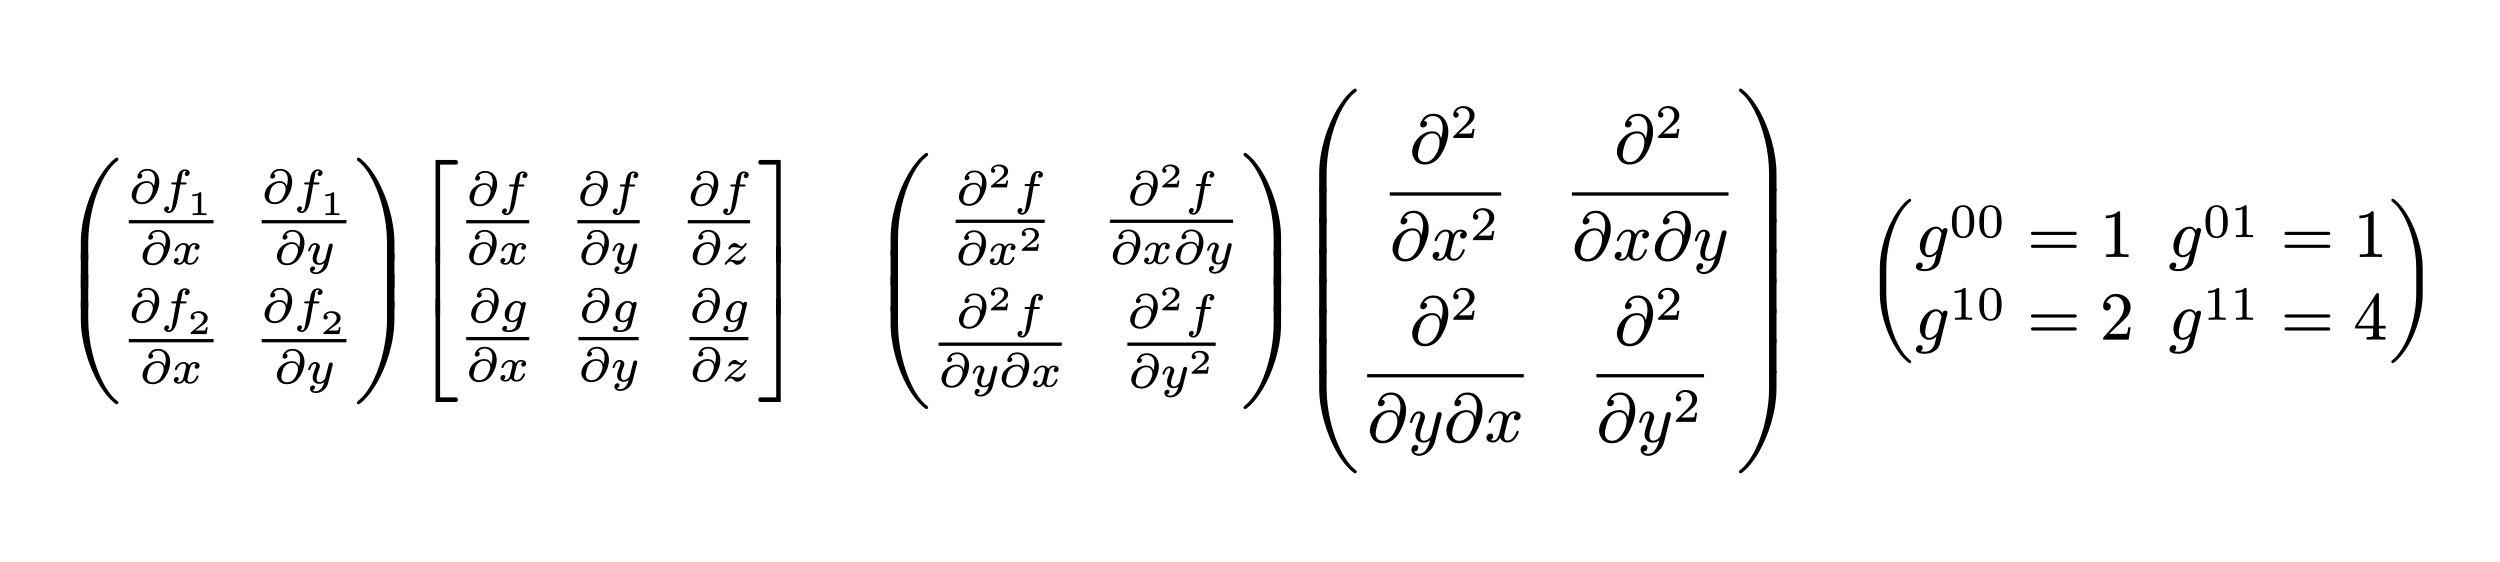 <svg class="typst-doc" viewBox="0 0 400 89.906" width="400pt" height="89.906pt" xmlns="http://www.w3.org/2000/svg" xmlns:xlink="http://www.w3.org/1999/xlink" xmlns:h5="http://www.w3.org/1999/xhtml">
    <path class="typst-shape" fill="#ffffff" fill-rule="nonzero" d="M 0 0 L 0 89.906 L 400 89.906 L 400 0 Z "/>
    <g>
        <g transform="translate(9.882 64.682)">
            <g class="typst-text" transform="scale(1, -1)">
                <use xlink:href="#g31AECA1ADD5597378C071D5D9D1DC828" x="0" fill="#000000" fill-rule="nonzero"/>
            </g>
        </g>
        <g transform="translate(9.882 49.369)">
            <g class="typst-text" transform="scale(1, -1)">
                <use xlink:href="#g97262F0C7F7AD3DD684553524AF1F65E" x="0" fill="#000000" fill-rule="nonzero"/>
            </g>
        </g>
        <g transform="translate(9.882 46.015)">
            <g class="typst-text" transform="scale(1, -1)">
                <use xlink:href="#g97262F0C7F7AD3DD684553524AF1F65E" x="0" fill="#000000" fill-rule="nonzero"/>
            </g>
        </g>
        <g transform="translate(9.882 41.669)">
            <g class="typst-text" transform="scale(1, -1)">
                <use xlink:href="#g5CBB71D43165674455D8B76309C1CB1B" x="0" fill="#000000" fill-rule="nonzero"/>
            </g>
        </g>
        <g transform="translate(19.507 27.018)">
            <g class="typst-group">
                <g>
                    <g transform="translate(1.1 5.498)">
                        <g class="typst-text" transform="scale(1, -1)">
                            <use xlink:href="#gCEB410EB218CBA5600D72C66082D7B1D" x="0" fill="#000000" fill-rule="nonzero"/>
                        </g>
                    </g>
                    <g transform="translate(6.197 5.498)">
                        <g class="typst-text" transform="scale(1, -1)">
                            <use xlink:href="#gFD44F296783793A862D00B2CC0F016" x="0" fill="#000000" fill-rule="nonzero"/>
                        </g>
                    </g>
                    <g transform="translate(10.486 7.4)">
                        <g class="typst-text" transform="scale(1, -1)">
                            <use xlink:href="#g8C3ED66C922817F162E5991C51A81A40" x="0" fill="#000000" fill-rule="nonzero"/>
                        </g>
                    </g>
                    <g transform="translate(2.838 15.265)">
                        <g class="typst-text" transform="scale(1, -1)">
                            <use xlink:href="#gCEB410EB218CBA5600D72C66082D7B1D" x="0" fill="#000000" fill-rule="nonzero"/>
                        </g>
                    </g>
                    <g transform="translate(7.935 15.265)">
                        <g class="typst-text" transform="scale(1, -1)">
                            <use xlink:href="#g4CDA2A4A1EC6C5378F3CABF04F5C6535" x="0" fill="#000000" fill-rule="nonzero"/>
                        </g>
                    </g>
                    <g transform="translate(1.1 8.456)">
                        <path class="typst-shape" fill="none" stroke="#000000" stroke-width="0.528" stroke-linecap="butt" stroke-linejoin="miter" stroke-miterlimit="4" d="M 0 0 L 13.563 0 "/>
                    </g>
                    <g transform="translate(0 19.035)">
                        <g class="typst-group">
                            <g>
                                <g transform="translate(1.1 5.498)">
                                    <g class="typst-text" transform="scale(1, -1)">
                                        <use xlink:href="#gCEB410EB218CBA5600D72C66082D7B1D" x="0" fill="#000000" fill-rule="nonzero"/>
                                    </g>
                                </g>
                                <g transform="translate(6.197 5.498)">
                                    <g class="typst-text" transform="scale(1, -1)">
                                        <use xlink:href="#gFD44F296783793A862D00B2CC0F016" x="0" fill="#000000" fill-rule="nonzero"/>
                                    </g>
                                </g>
                                <g transform="translate(10.486 7.4)">
                                    <g class="typst-text" transform="scale(1, -1)">
                                        <use xlink:href="#g723D32958EE50C3545754C6560B2C5CD" x="0" fill="#000000" fill-rule="nonzero"/>
                                    </g>
                                </g>
                                <g transform="translate(2.838 15.265)">
                                    <g class="typst-text" transform="scale(1, -1)">
                                        <use xlink:href="#gCEB410EB218CBA5600D72C66082D7B1D" x="0" fill="#000000" fill-rule="nonzero"/>
                                    </g>
                                </g>
                                <g transform="translate(7.935 15.265)">
                                    <g class="typst-text" transform="scale(1, -1)">
                                        <use xlink:href="#g4CDA2A4A1EC6C5378F3CABF04F5C6535" x="0" fill="#000000" fill-rule="nonzero"/>
                                    </g>
                                </g>
                                <g transform="translate(1.1 8.456)">
                                    <path class="typst-shape" fill="none" stroke="#000000" stroke-width="0.528" stroke-linecap="butt" stroke-linejoin="miter" stroke-miterlimit="4" d="M 0 0 L 13.563 0 "/>
                                </g>
                            </g>
                        </g>
                    </g>
                    <g transform="translate(21.263 0)">
                        <g class="typst-group">
                            <g>
                                <g transform="translate(1.1 5.498)">
                                    <g class="typst-text" transform="scale(1, -1)">
                                        <use xlink:href="#gCEB410EB218CBA5600D72C66082D7B1D" x="0" fill="#000000" fill-rule="nonzero"/>
                                    </g>
                                </g>
                                <g transform="translate(6.197 5.498)">
                                    <g class="typst-text" transform="scale(1, -1)">
                                        <use xlink:href="#gFD44F296783793A862D00B2CC0F016" x="0" fill="#000000" fill-rule="nonzero"/>
                                    </g>
                                </g>
                                <g transform="translate(10.486 7.4)">
                                    <g class="typst-text" transform="scale(1, -1)">
                                        <use xlink:href="#g8C3ED66C922817F162E5991C51A81A40" x="0" fill="#000000" fill-rule="nonzero"/>
                                    </g>
                                </g>
                                <g transform="translate(3.069 15.265)">
                                    <g class="typst-text" transform="scale(1, -1)">
                                        <use xlink:href="#gCEB410EB218CBA5600D72C66082D7B1D" x="0" fill="#000000" fill-rule="nonzero"/>
                                    </g>
                                </g>
                                <g transform="translate(8.166 15.265)">
                                    <g class="typst-text" transform="scale(1, -1)">
                                        <use xlink:href="#g4C90765519E8595933E4983280769E41" x="0" fill="#000000" fill-rule="nonzero"/>
                                    </g>
                                </g>
                                <g transform="translate(1.1 8.456)">
                                    <path class="typst-shape" fill="none" stroke="#000000" stroke-width="0.528" stroke-linecap="butt" stroke-linejoin="miter" stroke-miterlimit="4" d="M 0 0 L 13.563 0 "/>
                                </g>
                            </g>
                        </g>
                    </g>
                    <g transform="translate(21.263 19.035)">
                        <g class="typst-group">
                            <g>
                                <g transform="translate(1.1 5.498)">
                                    <g class="typst-text" transform="scale(1, -1)">
                                        <use xlink:href="#gCEB410EB218CBA5600D72C66082D7B1D" x="0" fill="#000000" fill-rule="nonzero"/>
                                    </g>
                                </g>
                                <g transform="translate(6.197 5.498)">
                                    <g class="typst-text" transform="scale(1, -1)">
                                        <use xlink:href="#gFD44F296783793A862D00B2CC0F016" x="0" fill="#000000" fill-rule="nonzero"/>
                                    </g>
                                </g>
                                <g transform="translate(10.486 7.4)">
                                    <g class="typst-text" transform="scale(1, -1)">
                                        <use xlink:href="#g723D32958EE50C3545754C6560B2C5CD" x="0" fill="#000000" fill-rule="nonzero"/>
                                    </g>
                                </g>
                                <g transform="translate(3.069 15.265)">
                                    <g class="typst-text" transform="scale(1, -1)">
                                        <use xlink:href="#gCEB410EB218CBA5600D72C66082D7B1D" x="0" fill="#000000" fill-rule="nonzero"/>
                                    </g>
                                </g>
                                <g transform="translate(8.166 15.265)">
                                    <g class="typst-text" transform="scale(1, -1)">
                                        <use xlink:href="#g4C90765519E8595933E4983280769E41" x="0" fill="#000000" fill-rule="nonzero"/>
                                    </g>
                                </g>
                                <g transform="translate(1.1 8.456)">
                                    <path class="typst-shape" fill="none" stroke="#000000" stroke-width="0.528" stroke-linecap="butt" stroke-linejoin="miter" stroke-miterlimit="4" d="M 0 0 L 13.563 0 "/>
                                </g>
                            </g>
                        </g>
                    </g>
                </g>
            </g>
        </g>
        <g transform="translate(56.533 64.682)">
            <g class="typst-text" transform="scale(1, -1)">
                <use xlink:href="#gB1FF23EF14D6B6BA0A2037B264DF9E73" x="0" fill="#000000" fill-rule="nonzero"/>
            </g>
        </g>
        <g transform="translate(56.533 49.369)">
            <g class="typst-text" transform="scale(1, -1)">
                <use xlink:href="#gCF2BFB3A456A528D7E0BC58E4F51DF1B" x="0" fill="#000000" fill-rule="nonzero"/>
            </g>
        </g>
        <g transform="translate(56.533 46.015)">
            <g class="typst-text" transform="scale(1, -1)">
                <use xlink:href="#gCF2BFB3A456A528D7E0BC58E4F51DF1B" x="0" fill="#000000" fill-rule="nonzero"/>
            </g>
        </g>
        <g transform="translate(56.533 41.669)">
            <g class="typst-text" transform="scale(1, -1)">
                <use xlink:href="#g1997850691FA9AEAD5067460A016BCB5" x="0" fill="#000000" fill-rule="nonzero"/>
            </g>
        </g>
        <g transform="translate(66.158 64.318)">
            <g class="typst-text" transform="scale(1, -1)">
                <use xlink:href="#gFFA90002A0E8DA25AF1CED79E1925073" x="0" fill="#000000" fill-rule="nonzero"/>
            </g>
        </g>
        <g transform="translate(66.158 50.453)">
            <g class="typst-text" transform="scale(1, -1)">
                <use xlink:href="#g795846B8FDEF31D33AB2693F21773B7A" x="0" fill="#000000" fill-rule="nonzero"/>
            </g>
        </g>
        <g transform="translate(66.158 42.088)">
            <g class="typst-text" transform="scale(1, -1)">
                <use xlink:href="#g42065821E4043DFD6E9D04A280261503" x="0" fill="#000000" fill-rule="nonzero"/>
            </g>
        </g>
        <g transform="translate(73.495 27.349)">
            <g class="typst-group">
                <g>
                    <g transform="translate(1.162 5.498)">
                        <g class="typst-text" transform="scale(1, -1)">
                            <use xlink:href="#gCEB410EB218CBA5600D72C66082D7B1D" x="0" fill="#000000" fill-rule="nonzero"/>
                        </g>
                    </g>
                    <g transform="translate(6.259 5.498)">
                        <g class="typst-text" transform="scale(1, -1)">
                            <use xlink:href="#gFD44F296783793A862D00B2CC0F016" x="0" fill="#000000" fill-rule="nonzero"/>
                        </g>
                    </g>
                    <g transform="translate(1.1 14.934)">
                        <g class="typst-text" transform="scale(1, -1)">
                            <use xlink:href="#gCEB410EB218CBA5600D72C66082D7B1D" x="0" fill="#000000" fill-rule="nonzero"/>
                        </g>
                    </g>
                    <g transform="translate(6.197 14.934)">
                        <g class="typst-text" transform="scale(1, -1)">
                            <use xlink:href="#g4CDA2A4A1EC6C5378F3CABF04F5C6535" x="0" fill="#000000" fill-rule="nonzero"/>
                        </g>
                    </g>
                    <g transform="translate(1.1 8.125)">
                        <path class="typst-shape" fill="none" stroke="#000000" stroke-width="0.528" stroke-linecap="butt" stroke-linejoin="miter" stroke-miterlimit="4" d="M 0 0 L 10.087 0 "/>
                    </g>
                    <g transform="translate(1.423 24.202)">
                        <g class="typst-text" transform="scale(1, -1)">
                            <use xlink:href="#gCEB410EB218CBA5600D72C66082D7B1D" x="0" fill="#000000" fill-rule="nonzero"/>
                        </g>
                    </g>
                    <g transform="translate(6.521 24.202)">
                        <g class="typst-text" transform="scale(1, -1)">
                            <use xlink:href="#g4C936BDB16B1BC6ACDD37E6CE6B5F4C4" x="0" fill="#000000" fill-rule="nonzero"/>
                        </g>
                    </g>
                    <g transform="translate(1.1 33.638)">
                        <g class="typst-text" transform="scale(1, -1)">
                            <use xlink:href="#gCEB410EB218CBA5600D72C66082D7B1D" x="0" fill="#000000" fill-rule="nonzero"/>
                        </g>
                    </g>
                    <g transform="translate(6.197 33.638)">
                        <g class="typst-text" transform="scale(1, -1)">
                            <use xlink:href="#g4CDA2A4A1EC6C5378F3CABF04F5C6535" x="0" fill="#000000" fill-rule="nonzero"/>
                        </g>
                    </g>
                    <g transform="translate(1.1 26.829)">
                        <path class="typst-shape" fill="none" stroke="#000000" stroke-width="0.528" stroke-linecap="butt" stroke-linejoin="miter" stroke-miterlimit="4" d="M 0 0 L 10.087 0 "/>
                    </g>
                    <g transform="translate(18.887 5.498)">
                        <g class="typst-text" transform="scale(1, -1)">
                            <use xlink:href="#gCEB410EB218CBA5600D72C66082D7B1D" x="0" fill="#000000" fill-rule="nonzero"/>
                        </g>
                    </g>
                    <g transform="translate(23.984 5.498)">
                        <g class="typst-text" transform="scale(1, -1)">
                            <use xlink:href="#gFD44F296783793A862D00B2CC0F016" x="0" fill="#000000" fill-rule="nonzero"/>
                        </g>
                    </g>
                    <g transform="translate(19.056 14.934)">
                        <g class="typst-text" transform="scale(1, -1)">
                            <use xlink:href="#gCEB410EB218CBA5600D72C66082D7B1D" x="0" fill="#000000" fill-rule="nonzero"/>
                        </g>
                    </g>
                    <g transform="translate(24.154 14.934)">
                        <g class="typst-text" transform="scale(1, -1)">
                            <use xlink:href="#g4C90765519E8595933E4983280769E41" x="0" fill="#000000" fill-rule="nonzero"/>
                        </g>
                    </g>
                    <g transform="translate(18.887 8.125)">
                        <path class="typst-shape" fill="none" stroke="#000000" stroke-width="0.528" stroke-linecap="butt" stroke-linejoin="miter" stroke-miterlimit="4" d="M 0 0 L 9.964 0 "/>
                    </g>
                    <g transform="translate(19.149 24.202)">
                        <g class="typst-text" transform="scale(1, -1)">
                            <use xlink:href="#gCEB410EB218CBA5600D72C66082D7B1D" x="0" fill="#000000" fill-rule="nonzero"/>
                        </g>
                    </g>
                    <g transform="translate(24.246 24.202)">
                        <g class="typst-text" transform="scale(1, -1)">
                            <use xlink:href="#g4C936BDB16B1BC6ACDD37E6CE6B5F4C4" x="0" fill="#000000" fill-rule="nonzero"/>
                        </g>
                    </g>
                    <g transform="translate(19.056 33.638)">
                        <g class="typst-text" transform="scale(1, -1)">
                            <use xlink:href="#gCEB410EB218CBA5600D72C66082D7B1D" x="0" fill="#000000" fill-rule="nonzero"/>
                        </g>
                    </g>
                    <g transform="translate(24.154 33.638)">
                        <g class="typst-text" transform="scale(1, -1)">
                            <use xlink:href="#g4C90765519E8595933E4983280769E41" x="0" fill="#000000" fill-rule="nonzero"/>
                        </g>
                    </g>
                    <g transform="translate(19.056 26.829)">
                        <path class="typst-shape" fill="none" stroke="#000000" stroke-width="0.528" stroke-linecap="butt" stroke-linejoin="miter" stroke-miterlimit="4" d="M 0 0 L 9.625 0 "/>
                    </g>
                    <g transform="translate(36.551 5.498)">
                        <g class="typst-text" transform="scale(1, -1)">
                            <use xlink:href="#gCEB410EB218CBA5600D72C66082D7B1D" x="0" fill="#000000" fill-rule="nonzero"/>
                        </g>
                    </g>
                    <g transform="translate(41.648 5.498)">
                        <g class="typst-text" transform="scale(1, -1)">
                            <use xlink:href="#gFD44F296783793A862D00B2CC0F016" x="0" fill="#000000" fill-rule="nonzero"/>
                        </g>
                    </g>
                    <g transform="translate(36.87 14.934)">
                        <g class="typst-text" transform="scale(1, -1)">
                            <use xlink:href="#gCEB410EB218CBA5600D72C66082D7B1D" x="0" fill="#000000" fill-rule="nonzero"/>
                        </g>
                    </g>
                    <g transform="translate(41.968 14.934)">
                        <g class="typst-text" transform="scale(1, -1)">
                            <use xlink:href="#g9B97C90682927EDDCAF517EB273A23CA" x="0" fill="#000000" fill-rule="nonzero"/>
                        </g>
                    </g>
                    <g transform="translate(36.551 8.125)">
                        <path class="typst-shape" fill="none" stroke="#000000" stroke-width="0.528" stroke-linecap="butt" stroke-linejoin="miter" stroke-miterlimit="4" d="M 0 0 L 9.964 0 "/>
                    </g>
                    <g transform="translate(36.813 24.202)">
                        <g class="typst-text" transform="scale(1, -1)">
                            <use xlink:href="#gCEB410EB218CBA5600D72C66082D7B1D" x="0" fill="#000000" fill-rule="nonzero"/>
                        </g>
                    </g>
                    <g transform="translate(41.91 24.202)">
                        <g class="typst-text" transform="scale(1, -1)">
                            <use xlink:href="#g4C936BDB16B1BC6ACDD37E6CE6B5F4C4" x="0" fill="#000000" fill-rule="nonzero"/>
                        </g>
                    </g>
                    <g transform="translate(36.87 33.638)">
                        <g class="typst-text" transform="scale(1, -1)">
                            <use xlink:href="#gCEB410EB218CBA5600D72C66082D7B1D" x="0" fill="#000000" fill-rule="nonzero"/>
                        </g>
                    </g>
                    <g transform="translate(41.968 33.638)">
                        <g class="typst-text" transform="scale(1, -1)">
                            <use xlink:href="#g9B97C90682927EDDCAF517EB273A23CA" x="0" fill="#000000" fill-rule="nonzero"/>
                        </g>
                    </g>
                    <g transform="translate(36.813 26.829)">
                        <path class="typst-shape" fill="none" stroke="#000000" stroke-width="0.528" stroke-linecap="butt" stroke-linejoin="miter" stroke-miterlimit="4" d="M 0 0 L 9.44 0 "/>
                    </g>
                </g>
            </g>
        </g>
        <g transform="translate(121.11 64.318)">
            <g class="typst-text" transform="scale(1, -1)">
                <use xlink:href="#g8C626A86D62DA1FC6071D6BFF234110F" x="0" fill="#000000" fill-rule="nonzero"/>
            </g>
        </g>
        <g transform="translate(121.11 50.453)">
            <g class="typst-text" transform="scale(1, -1)">
                <use xlink:href="#gD0EA8CB1A1D0816F174BEAF6B156926B" x="0" fill="#000000" fill-rule="nonzero"/>
            </g>
        </g>
        <g transform="translate(121.11 42.088)">
            <g class="typst-text" transform="scale(1, -1)">
                <use xlink:href="#g8E6CF3526860A86DCA26EF9280BA028A" x="0" fill="#000000" fill-rule="nonzero"/>
            </g>
        </g>
        <g transform="translate(139.447 65.449)">
            <g class="typst-text" transform="scale(1, -1)">
                <use xlink:href="#g31AECA1ADD5597378C071D5D9D1DC828" x="0" fill="#000000" fill-rule="nonzero"/>
            </g>
        </g>
        <g transform="translate(139.447 49.761)">
            <g class="typst-text" transform="scale(1, -1)">
                <use xlink:href="#g97262F0C7F7AD3DD684553524AF1F65E" x="0" fill="#000000" fill-rule="nonzero"/>
            </g>
        </g>
        <g transform="translate(139.447 45.624)">
            <g class="typst-text" transform="scale(1, -1)">
                <use xlink:href="#g97262F0C7F7AD3DD684553524AF1F65E" x="0" fill="#000000" fill-rule="nonzero"/>
            </g>
        </g>
        <g transform="translate(139.447 40.903)">
            <g class="typst-text" transform="scale(1, -1)">
                <use xlink:href="#g5CBB71D43165674455D8B76309C1CB1B" x="0" fill="#000000" fill-rule="nonzero"/>
            </g>
        </g>
        <g transform="translate(149.072 26.321)">
            <g class="typst-group">
                <g>
                    <g transform="translate(3.886 6.458)">
                        <g class="typst-text" transform="scale(1, -1)">
                            <use xlink:href="#gCEB410EB218CBA5600D72C66082D7B1D" x="0" fill="#000000" fill-rule="nonzero"/>
                        </g>
                    </g>
                    <g transform="translate(8.983 3.663)">
                        <g class="typst-text" transform="scale(1, -1)">
                            <use xlink:href="#g723D32958EE50C3545754C6560B2C5CD" x="0" fill="#000000" fill-rule="nonzero"/>
                        </g>
                    </g>
                    <g transform="translate(13.16 6.458)">
                        <g class="typst-text" transform="scale(1, -1)">
                            <use xlink:href="#gFD44F296783793A862D00B2CC0F016" x="0" fill="#000000" fill-rule="nonzero"/>
                        </g>
                    </g>
                    <g transform="translate(3.824 16.029)">
                        <g class="typst-text" transform="scale(1, -1)">
                            <use xlink:href="#gCEB410EB218CBA5600D72C66082D7B1D" x="0" fill="#000000" fill-rule="nonzero"/>
                        </g>
                    </g>
                    <g transform="translate(8.922 16.029)">
                        <g class="typst-text" transform="scale(1, -1)">
                            <use xlink:href="#g4CDA2A4A1EC6C5378F3CABF04F5C6535" x="0" fill="#000000" fill-rule="nonzero"/>
                        </g>
                    </g>
                    <g transform="translate(13.911 13.804)">
                        <g class="typst-text" transform="scale(1, -1)">
                            <use xlink:href="#g723D32958EE50C3545754C6560B2C5CD" x="0" fill="#000000" fill-rule="nonzero"/>
                        </g>
                    </g>
                    <g transform="translate(3.824 9.085)">
                        <path class="typst-shape" fill="none" stroke="#000000" stroke-width="0.528" stroke-linecap="butt" stroke-linejoin="miter" stroke-miterlimit="4" d="M 0 0 L 14.264 0 "/>
                    </g>
                    <g transform="translate(0 19.665)">
                        <g class="typst-group">
                            <g>
                                <g transform="translate(3.886 6.458)">
                                    <g class="typst-text" transform="scale(1, -1)">
                                        <use xlink:href="#gCEB410EB218CBA5600D72C66082D7B1D" x="0" fill="#000000" fill-rule="nonzero"/>
                                    </g>
                                </g>
                                <g transform="translate(8.983 3.663)">
                                    <g class="typst-text" transform="scale(1, -1)">
                                        <use xlink:href="#g723D32958EE50C3545754C6560B2C5CD" x="0" fill="#000000" fill-rule="nonzero"/>
                                    </g>
                                </g>
                                <g transform="translate(13.16 6.458)">
                                    <g class="typst-text" transform="scale(1, -1)">
                                        <use xlink:href="#gFD44F296783793A862D00B2CC0F016" x="0" fill="#000000" fill-rule="nonzero"/>
                                    </g>
                                </g>
                                <g transform="translate(1.1 15.894)">
                                    <g class="typst-text" transform="scale(1, -1)">
                                        <use xlink:href="#gCEB410EB218CBA5600D72C66082D7B1D" x="0" fill="#000000" fill-rule="nonzero"/>
                                    </g>
                                </g>
                                <g transform="translate(6.197 15.894)">
                                    <g class="typst-text" transform="scale(1, -1)">
                                        <use xlink:href="#g4C90765519E8595933E4983280769E41" x="0" fill="#000000" fill-rule="nonzero"/>
                                    </g>
                                </g>
                                <g transform="translate(10.725 15.894)">
                                    <g class="typst-text" transform="scale(1, -1)">
                                        <use xlink:href="#gCEB410EB218CBA5600D72C66082D7B1D" x="0" fill="#000000" fill-rule="nonzero"/>
                                    </g>
                                </g>
                                <g transform="translate(15.822 15.894)">
                                    <g class="typst-text" transform="scale(1, -1)">
                                        <use xlink:href="#g4CDA2A4A1EC6C5378F3CABF04F5C6535" x="0" fill="#000000" fill-rule="nonzero"/>
                                    </g>
                                </g>
                                <g transform="translate(1.1 9.085)">
                                    <path class="typst-shape" fill="none" stroke="#000000" stroke-width="0.528" stroke-linecap="butt" stroke-linejoin="miter" stroke-miterlimit="4" d="M 0 0 L 19.712 0 "/>
                                </g>
                            </g>
                        </g>
                    </g>
                    <g transform="translate(27.412 0)">
                        <g class="typst-group">
                            <g>
                                <g transform="translate(3.886 6.458)">
                                    <g class="typst-text" transform="scale(1, -1)">
                                        <use xlink:href="#gCEB410EB218CBA5600D72C66082D7B1D" x="0" fill="#000000" fill-rule="nonzero"/>
                                    </g>
                                </g>
                                <g transform="translate(8.983 3.663)">
                                    <g class="typst-text" transform="scale(1, -1)">
                                        <use xlink:href="#g723D32958EE50C3545754C6560B2C5CD" x="0" fill="#000000" fill-rule="nonzero"/>
                                    </g>
                                </g>
                                <g transform="translate(13.16 6.458)">
                                    <g class="typst-text" transform="scale(1, -1)">
                                        <use xlink:href="#gFD44F296783793A862D00B2CC0F016" x="0" fill="#000000" fill-rule="nonzero"/>
                                    </g>
                                </g>
                                <g transform="translate(1.1 15.894)">
                                    <g class="typst-text" transform="scale(1, -1)">
                                        <use xlink:href="#gCEB410EB218CBA5600D72C66082D7B1D" x="0" fill="#000000" fill-rule="nonzero"/>
                                    </g>
                                </g>
                                <g transform="translate(6.197 15.894)">
                                    <g class="typst-text" transform="scale(1, -1)">
                                        <use xlink:href="#g4CDA2A4A1EC6C5378F3CABF04F5C6535" x="0" fill="#000000" fill-rule="nonzero"/>
                                    </g>
                                </g>
                                <g transform="translate(11.187 15.894)">
                                    <g class="typst-text" transform="scale(1, -1)">
                                        <use xlink:href="#gCEB410EB218CBA5600D72C66082D7B1D" x="0" fill="#000000" fill-rule="nonzero"/>
                                    </g>
                                </g>
                                <g transform="translate(16.284 15.894)">
                                    <g class="typst-text" transform="scale(1, -1)">
                                        <use xlink:href="#g4C90765519E8595933E4983280769E41" x="0" fill="#000000" fill-rule="nonzero"/>
                                    </g>
                                </g>
                                <g transform="translate(1.1 9.085)">
                                    <path class="typst-shape" fill="none" stroke="#000000" stroke-width="0.528" stroke-linecap="butt" stroke-linejoin="miter" stroke-miterlimit="4" d="M 0 0 L 19.712 0 "/>
                                </g>
                            </g>
                        </g>
                    </g>
                    <g transform="translate(30.198 19.665)">
                        <g class="typst-group">
                            <g>
                                <g transform="translate(1.1 6.458)">
                                    <g class="typst-text" transform="scale(1, -1)">
                                        <use xlink:href="#gCEB410EB218CBA5600D72C66082D7B1D" x="0" fill="#000000" fill-rule="nonzero"/>
                                    </g>
                                </g>
                                <g transform="translate(6.197 3.663)">
                                    <g class="typst-text" transform="scale(1, -1)">
                                        <use xlink:href="#g723D32958EE50C3545754C6560B2C5CD" x="0" fill="#000000" fill-rule="nonzero"/>
                                    </g>
                                </g>
                                <g transform="translate(10.374 6.458)">
                                    <g class="typst-text" transform="scale(1, -1)">
                                        <use xlink:href="#gFD44F296783793A862D00B2CC0F016" x="0" fill="#000000" fill-rule="nonzero"/>
                                    </g>
                                </g>
                                <g transform="translate(1.269 16.029)">
                                    <g class="typst-text" transform="scale(1, -1)">
                                        <use xlink:href="#gCEB410EB218CBA5600D72C66082D7B1D" x="0" fill="#000000" fill-rule="nonzero"/>
                                    </g>
                                </g>
                                <g transform="translate(6.367 16.029)">
                                    <g class="typst-text" transform="scale(1, -1)">
                                        <use xlink:href="#g4C90765519E8595933E4983280769E41" x="0" fill="#000000" fill-rule="nonzero"/>
                                    </g>
                                </g>
                                <g transform="translate(10.894 13.804)">
                                    <g class="typst-text" transform="scale(1, -1)">
                                        <use xlink:href="#g723D32958EE50C3545754C6560B2C5CD" x="0" fill="#000000" fill-rule="nonzero"/>
                                    </g>
                                </g>
                                <g transform="translate(1.1 9.085)">
                                    <path class="typst-shape" fill="none" stroke="#000000" stroke-width="0.528" stroke-linecap="butt" stroke-linejoin="miter" stroke-miterlimit="4" d="M 0 0 L 14.14 0 "/>
                                </g>
                            </g>
                        </g>
                    </g>
                </g>
            </g>
        </g>
        <g transform="translate(198.396 65.449)">
            <g class="typst-text" transform="scale(1, -1)">
                <use xlink:href="#gB1FF23EF14D6B6BA0A2037B264DF9E73" x="0" fill="#000000" fill-rule="nonzero"/>
            </g>
        </g>
        <g transform="translate(198.396 49.761)">
            <g class="typst-text" transform="scale(1, -1)">
                <use xlink:href="#gCF2BFB3A456A528D7E0BC58E4F51DF1B" x="0" fill="#000000" fill-rule="nonzero"/>
            </g>
        </g>
        <g transform="translate(198.396 45.624)">
            <g class="typst-text" transform="scale(1, -1)">
                <use xlink:href="#gCF2BFB3A456A528D7E0BC58E4F51DF1B" x="0" fill="#000000" fill-rule="nonzero"/>
            </g>
        </g>
        <g transform="translate(198.396 40.903)">
            <g class="typst-text" transform="scale(1, -1)">
                <use xlink:href="#g1997850691FA9AEAD5067460A016BCB5" x="0" fill="#000000" fill-rule="nonzero"/>
            </g>
        </g>
        <g transform="translate(208.021 14.173)">
            <g class="typst-group">
                <g>
                    <g transform="translate(0 61.56)">
                        <g class="typst-text" transform="scale(1, -1)">
                            <use xlink:href="#g31AECA1ADD5597378C071D5D9D1DC828" x="0" fill="#000000" fill-rule="nonzero"/>
                        </g>
                    </g>
                    <g transform="translate(0 45.549)">
                        <g class="typst-text" transform="scale(1, -1)">
                            <use xlink:href="#g97262F0C7F7AD3DD684553524AF1F65E" x="0" fill="#000000" fill-rule="nonzero"/>
                        </g>
                    </g>
                    <g transform="translate(0 40.737)">
                        <g class="typst-text" transform="scale(1, -1)">
                            <use xlink:href="#g97262F0C7F7AD3DD684553524AF1F65E" x="0" fill="#000000" fill-rule="nonzero"/>
                        </g>
                    </g>
                    <g transform="translate(0 35.925)">
                        <g class="typst-text" transform="scale(1, -1)">
                            <use xlink:href="#g97262F0C7F7AD3DD684553524AF1F65E" x="0" fill="#000000" fill-rule="nonzero"/>
                        </g>
                    </g>
                    <g transform="translate(0 31.113)">
                        <g class="typst-text" transform="scale(1, -1)">
                            <use xlink:href="#g97262F0C7F7AD3DD684553524AF1F65E" x="0" fill="#000000" fill-rule="nonzero"/>
                        </g>
                    </g>
                    <g transform="translate(0 26.301)">
                        <g class="typst-text" transform="scale(1, -1)">
                            <use xlink:href="#g97262F0C7F7AD3DD684553524AF1F65E" x="0" fill="#000000" fill-rule="nonzero"/>
                        </g>
                    </g>
                    <g transform="translate(0 21.489)">
                        <g class="typst-text" transform="scale(1, -1)">
                            <use xlink:href="#g97262F0C7F7AD3DD684553524AF1F65E" x="0" fill="#000000" fill-rule="nonzero"/>
                        </g>
                    </g>
                    <g transform="translate(0 16.445)">
                        <g class="typst-text" transform="scale(1, -1)">
                            <use xlink:href="#g5CBB71D43165674455D8B76309C1CB1B" x="0" fill="#000000" fill-rule="nonzero"/>
                        </g>
                    </g>
                </g>
            </g>
        </g>
        <g transform="translate(217.646 16.971)">
            <g class="typst-group">
                <g>
                    <g transform="translate(7.863 9.106)">
                        <g class="typst-text" transform="scale(1, -1)">
                            <use xlink:href="#g57D6229A160F39E39C22BAC1510BACBA" x="0" fill="#000000" fill-rule="nonzero"/>
                        </g>
                    </g>
                    <g transform="translate(14.397 5.113)">
                        <g class="typst-text" transform="scale(1, -1)">
                            <use xlink:href="#gAF8F6791B12903FB4DD2508C2B66226F" x="0" fill="#000000" fill-rule="nonzero"/>
                        </g>
                    </g>
                    <g transform="translate(4.717 24.627)">
                        <g class="typst-text" transform="scale(1, -1)">
                            <use xlink:href="#g57D6229A160F39E39C22BAC1510BACBA" x="0" fill="#000000" fill-rule="nonzero"/>
                        </g>
                    </g>
                    <g transform="translate(11.251 24.627)">
                        <g class="typst-text" transform="scale(1, -1)">
                            <use xlink:href="#g241338D598BB1C69F85BED8276120254" x="0" fill="#000000" fill-rule="nonzero"/>
                        </g>
                    </g>
                    <g transform="translate(17.543 21.448)">
                        <g class="typst-text" transform="scale(1, -1)">
                            <use xlink:href="#gAF8F6791B12903FB4DD2508C2B66226F" x="0" fill="#000000" fill-rule="nonzero"/>
                        </g>
                    </g>
                    <g transform="translate(4.717 14.067)">
                        <path class="typst-shape" fill="none" stroke="#000000" stroke-width="0.528" stroke-linecap="butt" stroke-linejoin="miter" stroke-miterlimit="4" d="M 0 0 L 17.823 0 "/>
                    </g>
                    <g transform="translate(0 29.082)">
                        <g class="typst-group">
                            <g>
                                <g transform="translate(7.863 9.106)">
                                    <g class="typst-text" transform="scale(1, -1)">
                                        <use xlink:href="#g57D6229A160F39E39C22BAC1510BACBA" x="0" fill="#000000" fill-rule="nonzero"/>
                                    </g>
                                </g>
                                <g transform="translate(14.397 5.113)">
                                    <g class="typst-text" transform="scale(1, -1)">
                                        <use xlink:href="#gAF8F6791B12903FB4DD2508C2B66226F" x="0" fill="#000000" fill-rule="nonzero"/>
                                    </g>
                                </g>
                                <g transform="translate(1.1 24.627)">
                                    <g class="typst-text" transform="scale(1, -1)">
                                        <use xlink:href="#g57D6229A160F39E39C22BAC1510BACBA" x="0" fill="#000000" fill-rule="nonzero"/>
                                    </g>
                                </g>
                                <g transform="translate(7.634 24.627)">
                                    <g class="typst-text" transform="scale(1, -1)">
                                        <use xlink:href="#g7F20AD035F91B41E3C8777767C8FFA8B" x="0" fill="#000000" fill-rule="nonzero"/>
                                    </g>
                                </g>
                                <g transform="translate(13.332 24.627)">
                                    <g class="typst-text" transform="scale(1, -1)">
                                        <use xlink:href="#g57D6229A160F39E39C22BAC1510BACBA" x="0" fill="#000000" fill-rule="nonzero"/>
                                    </g>
                                </g>
                                <g transform="translate(19.866 24.627)">
                                    <g class="typst-text" transform="scale(1, -1)">
                                        <use xlink:href="#g241338D598BB1C69F85BED8276120254" x="0" fill="#000000" fill-rule="nonzero"/>
                                    </g>
                                </g>
                                <g transform="translate(1.1 14.067)">
                                    <path class="typst-shape" fill="none" stroke="#000000" stroke-width="0.528" stroke-linecap="butt" stroke-linejoin="miter" stroke-miterlimit="4" d="M 0 0 L 25.058 0 "/>
                                </g>
                            </g>
                        </g>
                    </g>
                    <g transform="translate(32.758 0)">
                        <g class="typst-group">
                            <g>
                                <g transform="translate(7.863 9.106)">
                                    <g class="typst-text" transform="scale(1, -1)">
                                        <use xlink:href="#g57D6229A160F39E39C22BAC1510BACBA" x="0" fill="#000000" fill-rule="nonzero"/>
                                    </g>
                                </g>
                                <g transform="translate(14.397 5.113)">
                                    <g class="typst-text" transform="scale(1, -1)">
                                        <use xlink:href="#gAF8F6791B12903FB4DD2508C2B66226F" x="0" fill="#000000" fill-rule="nonzero"/>
                                    </g>
                                </g>
                                <g transform="translate(1.1 24.627)">
                                    <g class="typst-text" transform="scale(1, -1)">
                                        <use xlink:href="#g57D6229A160F39E39C22BAC1510BACBA" x="0" fill="#000000" fill-rule="nonzero"/>
                                    </g>
                                </g>
                                <g transform="translate(7.634 24.627)">
                                    <g class="typst-text" transform="scale(1, -1)">
                                        <use xlink:href="#g241338D598BB1C69F85BED8276120254" x="0" fill="#000000" fill-rule="nonzero"/>
                                    </g>
                                </g>
                                <g transform="translate(13.926 24.627)">
                                    <g class="typst-text" transform="scale(1, -1)">
                                        <use xlink:href="#g57D6229A160F39E39C22BAC1510BACBA" x="0" fill="#000000" fill-rule="nonzero"/>
                                    </g>
                                </g>
                                <g transform="translate(20.46 24.627)">
                                    <g class="typst-text" transform="scale(1, -1)">
                                        <use xlink:href="#g7F20AD035F91B41E3C8777767C8FFA8B" x="0" fill="#000000" fill-rule="nonzero"/>
                                    </g>
                                </g>
                                <g transform="translate(1.1 14.067)">
                                    <path class="typst-shape" fill="none" stroke="#000000" stroke-width="0.528" stroke-linecap="butt" stroke-linejoin="miter" stroke-miterlimit="4" d="M 0 0 L 25.058 0 "/>
                                </g>
                            </g>
                        </g>
                    </g>
                    <g transform="translate(36.672 29.082)">
                        <g class="typst-group">
                            <g>
                                <g transform="translate(3.949 9.106)">
                                    <g class="typst-text" transform="scale(1, -1)">
                                        <use xlink:href="#g57D6229A160F39E39C22BAC1510BACBA" x="0" fill="#000000" fill-rule="nonzero"/>
                                    </g>
                                </g>
                                <g transform="translate(10.483 5.113)">
                                    <g class="typst-text" transform="scale(1, -1)">
                                        <use xlink:href="#gAF8F6791B12903FB4DD2508C2B66226F" x="0" fill="#000000" fill-rule="nonzero"/>
                                    </g>
                                </g>
                                <g transform="translate(1.1 24.627)">
                                    <g class="typst-text" transform="scale(1, -1)">
                                        <use xlink:href="#g57D6229A160F39E39C22BAC1510BACBA" x="0" fill="#000000" fill-rule="nonzero"/>
                                    </g>
                                </g>
                                <g transform="translate(7.634 24.627)">
                                    <g class="typst-text" transform="scale(1, -1)">
                                        <use xlink:href="#g7F20AD035F91B41E3C8777767C8FFA8B" x="0" fill="#000000" fill-rule="nonzero"/>
                                    </g>
                                </g>
                                <g transform="translate(13.332 21.448)">
                                    <g class="typst-text" transform="scale(1, -1)">
                                        <use xlink:href="#gAF8F6791B12903FB4DD2508C2B66226F" x="0" fill="#000000" fill-rule="nonzero"/>
                                    </g>
                                </g>
                                <g transform="translate(1.1 14.067)">
                                    <path class="typst-shape" fill="none" stroke="#000000" stroke-width="0.528" stroke-linecap="butt" stroke-linejoin="miter" stroke-miterlimit="4" d="M 0 0 L 17.229 0 "/>
                                </g>
                            </g>
                        </g>
                    </g>
                </g>
            </g>
        </g>
        <g transform="translate(277.662 14.173)">
            <g class="typst-group">
                <g>
                    <g transform="translate(0 61.56)">
                        <g class="typst-text" transform="scale(1, -1)">
                            <use xlink:href="#gB1FF23EF14D6B6BA0A2037B264DF9E73" x="0" fill="#000000" fill-rule="nonzero"/>
                        </g>
                    </g>
                    <g transform="translate(0 45.549)">
                        <g class="typst-text" transform="scale(1, -1)">
                            <use xlink:href="#gCF2BFB3A456A528D7E0BC58E4F51DF1B" x="0" fill="#000000" fill-rule="nonzero"/>
                        </g>
                    </g>
                    <g transform="translate(0 40.737)">
                        <g class="typst-text" transform="scale(1, -1)">
                            <use xlink:href="#gCF2BFB3A456A528D7E0BC58E4F51DF1B" x="0" fill="#000000" fill-rule="nonzero"/>
                        </g>
                    </g>
                    <g transform="translate(0 35.925)">
                        <g class="typst-text" transform="scale(1, -1)">
                            <use xlink:href="#gCF2BFB3A456A528D7E0BC58E4F51DF1B" x="0" fill="#000000" fill-rule="nonzero"/>
                        </g>
                    </g>
                    <g transform="translate(0 31.113)">
                        <g class="typst-text" transform="scale(1, -1)">
                            <use xlink:href="#gCF2BFB3A456A528D7E0BC58E4F51DF1B" x="0" fill="#000000" fill-rule="nonzero"/>
                        </g>
                    </g>
                    <g transform="translate(0 26.301)">
                        <g class="typst-text" transform="scale(1, -1)">
                            <use xlink:href="#gCF2BFB3A456A528D7E0BC58E4F51DF1B" x="0" fill="#000000" fill-rule="nonzero"/>
                        </g>
                    </g>
                    <g transform="translate(0 21.489)">
                        <g class="typst-text" transform="scale(1, -1)">
                            <use xlink:href="#gCF2BFB3A456A528D7E0BC58E4F51DF1B" x="0" fill="#000000" fill-rule="nonzero"/>
                        </g>
                    </g>
                    <g transform="translate(0 16.445)">
                        <g class="typst-text" transform="scale(1, -1)">
                            <use xlink:href="#g1997850691FA9AEAD5067460A016BCB5" x="0" fill="#000000" fill-rule="nonzero"/>
                        </g>
                    </g>
                </g>
            </g>
        </g>
        <g transform="translate(298.287 47.703)">
            <g class="typst-text" transform="scale(1, -1)">
                <use xlink:href="#gCA6E00EA19D20BD0E2030073F5715F46" x="0" fill="#000000" fill-rule="nonzero"/>
            </g>
        </g>
        <g transform="translate(306.383 32.833)">
            <g class="typst-group">
                <g>
                    <g transform="translate(0 8.292)">
                        <g class="typst-text" transform="scale(1, -1)">
                            <use xlink:href="#g2CCB1F244DAF8A6B0592FA9CAB2F1116" x="0" fill="#000000" fill-rule="nonzero"/>
                        </g>
                    </g>
                    <g transform="translate(5.522 5.113)">
                        <g class="typst-text" transform="scale(1, -1)">
                            <use xlink:href="#gE0229853E864679D1A6E1E553963BAC8" x="0" fill="#000000" fill-rule="nonzero"/>
                        </g>
                    </g>
                    <g transform="translate(9.903 5.113)">
                        <g class="typst-text" transform="scale(1, -1)">
                            <use xlink:href="#gE0229853E864679D1A6E1E553963BAC8" x="0" fill="#000000" fill-rule="nonzero"/>
                        </g>
                    </g>
                    <g transform="translate(17.956 8.292)">
                        <g class="typst-text" transform="scale(1, -1)">
                            <use xlink:href="#gB10DCA6B331E97FC3671C8634461955E" x="0" fill="#000000" fill-rule="nonzero"/>
                        </g>
                    </g>
                    <g transform="translate(29.57 8.292)">
                        <g class="typst-text" transform="scale(1, -1)">
                            <use xlink:href="#gDF58C918D0AA6942CDA38E748C05B1C" x="0" fill="#000000" fill-rule="nonzero"/>
                        </g>
                    </g>
                    <g transform="translate(0 21.512)">
                        <g class="typst-text" transform="scale(1, -1)">
                            <use xlink:href="#g2CCB1F244DAF8A6B0592FA9CAB2F1116" x="0" fill="#000000" fill-rule="nonzero"/>
                        </g>
                    </g>
                    <g transform="translate(5.522 18.333)">
                        <g class="typst-text" transform="scale(1, -1)">
                            <use xlink:href="#gC43DE57526AF1D8E42DEB69C01E39013" x="0" fill="#000000" fill-rule="nonzero"/>
                        </g>
                    </g>
                    <g transform="translate(9.903 18.333)">
                        <g class="typst-text" transform="scale(1, -1)">
                            <use xlink:href="#gE0229853E864679D1A6E1E553963BAC8" x="0" fill="#000000" fill-rule="nonzero"/>
                        </g>
                    </g>
                    <g transform="translate(17.956 21.512)">
                        <g class="typst-text" transform="scale(1, -1)">
                            <use xlink:href="#gB10DCA6B331E97FC3671C8634461955E" x="0" fill="#000000" fill-rule="nonzero"/>
                        </g>
                    </g>
                    <g transform="translate(29.57 21.512)">
                        <g class="typst-text" transform="scale(1, -1)">
                            <use xlink:href="#gB7CF158B773E90F8625B5BCD03588151" x="0" fill="#000000" fill-rule="nonzero"/>
                        </g>
                    </g>
                    <g transform="translate(40.57 8.292)">
                        <g class="typst-text" transform="scale(1, -1)">
                            <use xlink:href="#g2CCB1F244DAF8A6B0592FA9CAB2F1116" x="0" fill="#000000" fill-rule="nonzero"/>
                        </g>
                    </g>
                    <g transform="translate(46.092 5.113)">
                        <g class="typst-text" transform="scale(1, -1)">
                            <use xlink:href="#gE0229853E864679D1A6E1E553963BAC8" x="0" fill="#000000" fill-rule="nonzero"/>
                        </g>
                    </g>
                    <g transform="translate(50.473 5.113)">
                        <g class="typst-text" transform="scale(1, -1)">
                            <use xlink:href="#gC43DE57526AF1D8E42DEB69C01E39013" x="0" fill="#000000" fill-rule="nonzero"/>
                        </g>
                    </g>
                    <g transform="translate(58.526 8.292)">
                        <g class="typst-text" transform="scale(1, -1)">
                            <use xlink:href="#gB10DCA6B331E97FC3671C8634461955E" x="0" fill="#000000" fill-rule="nonzero"/>
                        </g>
                    </g>
                    <g transform="translate(70.139 8.292)">
                        <g class="typst-text" transform="scale(1, -1)">
                            <use xlink:href="#gDF58C918D0AA6942CDA38E748C05B1C" x="0" fill="#000000" fill-rule="nonzero"/>
                        </g>
                    </g>
                    <g transform="translate(40.57 21.512)">
                        <g class="typst-text" transform="scale(1, -1)">
                            <use xlink:href="#g2CCB1F244DAF8A6B0592FA9CAB2F1116" x="0" fill="#000000" fill-rule="nonzero"/>
                        </g>
                    </g>
                    <g transform="translate(46.092 18.333)">
                        <g class="typst-text" transform="scale(1, -1)">
                            <use xlink:href="#gC43DE57526AF1D8E42DEB69C01E39013" x="0" fill="#000000" fill-rule="nonzero"/>
                        </g>
                    </g>
                    <g transform="translate(50.473 18.333)">
                        <g class="typst-text" transform="scale(1, -1)">
                            <use xlink:href="#gC43DE57526AF1D8E42DEB69C01E39013" x="0" fill="#000000" fill-rule="nonzero"/>
                        </g>
                    </g>
                    <g transform="translate(58.526 21.512)">
                        <g class="typst-text" transform="scale(1, -1)">
                            <use xlink:href="#gB10DCA6B331E97FC3671C8634461955E" x="0" fill="#000000" fill-rule="nonzero"/>
                        </g>
                    </g>
                    <g transform="translate(70.139 21.512)">
                        <g class="typst-text" transform="scale(1, -1)">
                            <use xlink:href="#g5D70C16149DFC1745419B733ED3786F8" x="0" fill="#000000" fill-rule="nonzero"/>
                        </g>
                    </g>
                </g>
            </g>
        </g>
        <g transform="translate(382.022 47.703)">
            <g class="typst-text" transform="scale(1, -1)">
                <use xlink:href="#gA77A525E2107B4E5DFA952C651695E20" x="0" fill="#000000" fill-rule="nonzero"/>
            </g>
        </g>
    </g>
    <defs id="glyph">
        <symbol id="g31AECA1ADD5597378C071D5D9D1DC828" overflow="visible">
            <path d="M 8.778 0 C 8.965 0 9.053 0.088 9.053 0.275 C 9.053 0.374 9.009 0.44 8.932 0.484 C 8.041 1.166 7.238 2.222 6.512 3.674 C 5.214 6.259 4.235 9.933 4.235 13.662 L 4.235 16.445 L 3.047 16.445 L 3.047 13.662 C 3.047 10.054 4.268 6.325 5.632 3.795 C 6.534 2.123 7.535 0.88 8.624 0.055 C 8.668 0.022 8.723 0 8.778 0 Z "/>
        </symbol>
        <symbol id="g97262F0C7F7AD3DD684553524AF1F65E" overflow="visible">
            <path d="M 3.047 0 L 4.235 0 L 4.235 5.478 L 3.047 5.478 Z "/>
        </symbol>
        <symbol id="g5CBB71D43165674455D8B76309C1CB1B" overflow="visible">
            <path d="M 8.943 15.95 C 9.02 16.005 9.053 16.082 9.053 16.17 C 9.053 16.357 8.965 16.445 8.778 16.445 C 8.723 16.445 8.668 16.423 8.624 16.39 C 7.667 15.653 6.754 14.564 5.896 13.112 C 4.389 10.516 3.047 6.633 3.047 2.783 L 3.047 0 L 4.235 0 L 4.235 2.783 C 4.235 4.477 4.433 6.182 4.818 7.909 C 5.5 10.989 6.93 14.443 8.943 15.95 Z "/>
        </symbol>
        <symbol id="gCEB410EB218CBA5600D72C66082D7B1D" overflow="visible">
            <path d="M 2.98 5.498 C 2.402 5.498 1.971 5.321 1.702 4.959 C 1.478 4.666 1.371 4.428 1.371 4.243 C 1.371 4.058 1.525 3.935 1.709 3.935 C 1.956 3.935 2.164 4.143 2.164 4.389 C 2.164 4.566 2.071 4.666 1.887 4.697 C 2.133 5.043 2.495 5.213 2.965 5.213 C 3.758 5.213 4.181 4.628 4.181 3.804 C 4.181 3.534 4.127 3.18 4.019 2.726 C 3.842 3.265 3.457 3.534 2.864 3.534 C 2.41 3.534 1.956 3.388 1.517 3.095 C 1.078 2.803 0.778 2.449 0.616 2.025 C 0.516 1.756 0.462 1.509 0.462 1.27 C 0.462 0.963 0.578 0.662 0.816 0.362 C 1.086 0.015 1.509 -0.154 2.087 -0.154 C 2.903 -0.154 3.557 0.293 3.935 0.793 C 4.358 1.347 4.643 1.956 4.789 2.626 C 4.851 2.926 4.882 3.188 4.882 3.419 C 4.882 4.605 4.143 5.498 2.98 5.498 Z M 3.842 2.256 C 3.842 1.925 3.711 1.517 3.442 1.016 C 3.203 0.57 2.733 0.154 2.102 0.154 C 1.525 0.154 1.178 0.454 1.178 1.001 C 1.178 1.27 1.371 2.017 1.455 2.225 C 1.663 2.757 2.195 3.257 2.895 3.257 C 3.48 3.257 3.842 2.841 3.842 2.256 Z "/>
        </symbol>
        <symbol id="gFD44F296783793A862D00B2CC0F016" overflow="visible">
            <path d="M 4.651 4.851 C 4.651 5.221 4.266 5.421 3.865 5.421 C 3.681 5.421 3.503 5.367 3.334 5.267 C 3.049 5.097 2.849 4.789 2.749 4.351 C 2.71 4.166 2.641 3.827 2.556 3.334 L 1.979 3.334 C 1.802 3.334 1.702 3.319 1.702 3.142 C 1.702 3.049 1.786 3.003 1.964 3.003 L 2.487 3.003 L 1.833 -0.57 C 1.74 -1.055 1.571 -1.294 1.332 -1.294 L 1.278 -1.294 C 1.194 -1.286 1.124 -1.263 1.07 -1.24 C 1.217 -1.17 1.355 -0.993 1.355 -0.816 C 1.355 -0.631 1.209 -0.5 1.024 -0.5 C 0.762 -0.5 0.562 -0.739 0.562 -1.001 C 0.562 -1.371 0.939 -1.571 1.332 -1.571 C 1.478 -1.571 1.632 -1.525 1.779 -1.425 C 1.979 -1.294 2.141 -1.109 2.264 -0.885 C 2.456 -0.539 2.61 -0.023 2.733 0.67 L 3.149 3.003 L 3.873 3.003 C 4.058 3.003 4.15 3.026 4.15 3.203 C 4.15 3.288 4.058 3.334 3.881 3.334 L 3.219 3.334 C 3.373 4.189 3.465 4.689 3.503 4.843 C 3.557 5.043 3.673 5.144 3.865 5.144 L 3.919 5.144 C 4.012 5.136 4.089 5.113 4.143 5.09 C 3.996 5.02 3.858 4.843 3.858 4.666 C 3.858 4.481 4.004 4.351 4.189 4.351 C 4.451 4.351 4.651 4.589 4.651 4.851 Z "/>
        </symbol>
        <symbol id="g8C3ED66C922817F162E5991C51A81A40" overflow="visible">
            <path d="M 1.98 3.663 C 1.727 3.432 1.369 3.317 0.902 3.317 L 0.786 3.317 L 0.786 3.03 L 0.902 3.03 C 1.183 3.03 1.435 3.08 1.667 3.174 L 1.667 0.489 C 1.667 0.429 1.661 0.385 1.645 0.363 C 1.617 0.308 1.441 0.281 1.117 0.281 L 0.825 0.281 L 0.825 0 C 1.04 0.017 1.408 0.022 1.936 0.022 C 2.464 0.022 2.833 0.017 3.047 0 L 3.047 0.281 L 2.756 0.281 C 2.431 0.281 2.255 0.308 2.222 0.363 C 2.211 0.385 2.205 0.429 2.205 0.489 L 2.205 3.476 C 2.205 3.663 2.183 3.663 1.98 3.663 Z "/>
        </symbol>
        <symbol id="g4CDA2A4A1EC6C5378F3CABF04F5C6535" overflow="visible">
            <path d="M 4.489 2.811 C 4.489 3.203 4.089 3.396 3.673 3.396 C 3.326 3.396 3.042 3.226 2.826 2.888 C 2.641 3.226 2.333 3.396 1.91 3.396 C 1.625 3.396 1.324 3.272 1.024 3.018 C 0.708 2.757 0.547 2.487 0.547 2.21 C 0.547 2.125 0.601 2.079 0.701 2.079 C 0.785 2.079 0.839 2.125 0.878 2.225 C 1.016 2.641 1.394 3.126 1.887 3.126 C 2.171 3.126 2.31 2.972 2.31 2.656 C 2.31 2.556 2.256 2.295 2.156 1.871 L 1.894 0.839 C 1.825 0.547 1.54 0.193 1.209 0.193 C 1.078 0.193 0.963 0.216 0.87 0.27 C 1.024 0.339 1.163 0.508 1.163 0.685 C 1.163 0.87 1.016 1.001 0.832 1.001 C 0.57 1.001 0.37 0.77 0.37 0.508 C 0.37 0.123 0.778 -0.077 1.194 -0.077 C 1.548 -0.077 1.833 0.092 2.041 0.431 C 2.225 0.092 2.526 -0.077 2.949 -0.077 C 3.373 -0.077 3.711 0.092 3.973 0.431 C 4.197 0.731 4.312 0.963 4.312 1.109 C 4.312 1.194 4.266 1.24 4.166 1.24 C 4.081 1.24 4.019 1.186 3.989 1.086 C 3.858 0.678 3.465 0.193 2.98 0.193 C 2.695 0.193 2.549 0.346 2.549 0.654 C 2.549 0.77 2.68 1.347 2.941 2.372 C 3.072 2.872 3.303 3.126 3.65 3.126 L 3.719 3.119 C 3.812 3.119 3.904 3.095 3.989 3.057 C 3.796 2.972 3.704 2.834 3.704 2.633 C 3.704 2.449 3.85 2.318 4.035 2.318 C 4.297 2.318 4.489 2.549 4.489 2.811 Z "/>
        </symbol>
        <symbol id="g723D32958EE50C3545754C6560B2C5CD" overflow="visible">
            <path d="M 0.836 2.332 C 1.034 2.332 1.177 2.475 1.177 2.673 C 1.177 2.865 1.078 2.981 0.885 3.014 C 1.056 3.261 1.32 3.382 1.677 3.382 C 2.2 3.382 2.618 3.058 2.618 2.552 C 2.618 2.205 2.376 1.826 1.892 1.413 L 0.572 0.286 C 0.528 0.247 0.506 0.214 0.5 0.187 L 0.5 0 L 3.058 0 L 3.245 1.095 L 2.97 1.095 C 2.921 0.797 2.871 0.632 2.821 0.594 C 2.794 0.578 2.602 0.567 2.255 0.567 L 1.26 0.567 C 1.969 1.089 2.123 1.194 2.579 1.518 C 2.8 1.677 2.954 1.826 3.047 1.964 C 3.174 2.156 3.24 2.354 3.24 2.558 C 3.24 2.926 3.08 3.207 2.767 3.405 C 2.497 3.575 2.172 3.663 1.788 3.663 C 1.463 3.663 1.177 3.58 0.929 3.421 C 0.643 3.24 0.5 2.992 0.5 2.684 C 0.5 2.475 0.665 2.332 0.836 2.332 Z "/>
        </symbol>
        <symbol id="g4C90765519E8595933E4983280769E41" overflow="visible">
            <path d="M 4.035 3.319 C 3.881 3.319 3.765 3.249 3.696 3.119 C 3.681 3.095 3.642 2.949 3.573 2.672 L 3.111 0.824 C 3.057 0.739 3.011 0.662 2.957 0.601 C 2.71 0.316 2.456 0.177 2.202 0.177 C 1.879 0.177 1.717 0.377 1.717 0.778 C 1.717 1.063 1.848 1.555 2.118 2.241 C 2.202 2.472 2.248 2.633 2.248 2.718 C 2.248 3.119 1.902 3.396 1.502 3.396 C 1.132 3.396 0.839 3.211 0.624 2.841 C 0.447 2.541 0.362 2.325 0.362 2.202 C 0.362 2.118 0.416 2.071 0.524 2.071 C 0.608 2.071 0.662 2.118 0.685 2.218 C 0.862 2.818 1.132 3.119 1.478 3.119 C 1.579 3.119 1.632 3.042 1.632 2.888 C 1.632 2.772 1.602 2.633 1.532 2.456 C 1.371 2.048 1.278 1.794 1.24 1.694 C 1.14 1.394 1.093 1.124 1.093 0.901 C 1.093 0.246 1.517 -0.092 2.171 -0.092 C 2.456 -0.092 2.71 0 2.949 0.193 C 2.834 -0.246 2.68 -0.585 2.479 -0.824 C 2.202 -1.14 1.91 -1.294 1.594 -1.294 C 1.355 -1.294 1.178 -1.232 1.07 -1.101 C 1.286 -1.047 1.463 -0.901 1.463 -0.654 C 1.463 -0.447 1.355 -0.339 1.132 -0.339 C 0.855 -0.339 0.662 -0.593 0.662 -0.87 C 0.662 -1.324 1.109 -1.571 1.594 -1.571 C 2.048 -1.571 2.456 -1.417 2.834 -1.117 C 3.211 -0.816 3.45 -0.439 3.557 0 L 4.281 2.872 C 4.304 2.957 4.312 3.011 4.312 3.049 C 4.312 3.203 4.189 3.319 4.035 3.319 Z "/>
        </symbol>
        <symbol id="gB1FF23EF14D6B6BA0A2037B264DF9E73" overflow="visible">
            <path d="M 6.578 13.662 L 6.578 16.445 L 5.39 16.445 L 5.39 13.662 C 5.39 11.968 5.192 10.263 4.807 8.536 C 4.125 5.434 2.706 2.024 0.693 0.484 C 0.616 0.44 0.572 0.374 0.572 0.275 C 0.572 0.088 0.66 0 0.847 0 C 0.902 0 0.957 0.022 1.001 0.055 C 1.958 0.781 2.871 1.87 3.729 3.333 C 5.247 5.929 6.578 9.812 6.578 13.662 Z "/>
        </symbol>
        <symbol id="gCF2BFB3A456A528D7E0BC58E4F51DF1B" overflow="visible">
            <path d="M 5.39 0 L 6.578 0 L 6.578 5.478 L 5.39 5.478 Z "/>
        </symbol>
        <symbol id="g1997850691FA9AEAD5067460A016BCB5" overflow="visible">
            <path d="M 5.39 0 L 6.578 0 L 6.578 2.783 C 6.578 6.391 5.357 10.12 3.993 12.65 C 3.091 14.311 2.09 15.565 1.001 16.39 C 0.957 16.423 0.902 16.445 0.847 16.445 C 0.66 16.445 0.572 16.357 0.572 16.17 C 0.572 16.082 0.605 16.005 0.682 15.95 C 1.573 15.279 2.376 14.212 3.113 12.76 C 4.422 10.164 5.39 6.523 5.39 2.783 Z "/>
        </symbol>
        <symbol id="gFFA90002A0E8DA25AF1CED79E1925073" overflow="visible">
            <path d="M 6.754 0.748 L 4.257 0.748 L 4.257 16.5 L 3.531 16.5 L 3.531 0 L 6.754 0 C 6.996 0 7.117 0.121 7.117 0.374 C 7.117 0.583 6.963 0.748 6.754 0.748 Z "/>
        </symbol>
        <symbol id="g795846B8FDEF31D33AB2693F21773B7A" overflow="visible">
            <path d="M 3.531 0 L 4.257 0 L 4.257 11 L 3.531 11 Z "/>
        </symbol>
        <symbol id="g42065821E4043DFD6E9D04A280261503" overflow="visible">
            <path d="M 6.754 16.5 L 3.531 16.5 L 3.531 0 L 4.257 0 L 4.257 15.752 L 6.754 15.752 C 6.996 15.752 7.117 15.873 7.117 16.126 C 7.117 16.335 6.963 16.5 6.754 16.5 Z "/>
        </symbol>
        <symbol id="g4C936BDB16B1BC6ACDD37E6CE6B5F4C4" overflow="visible">
            <path d="M 1.925 -0.015 C 2.225 -0.015 2.526 0.1 2.818 0.339 C 2.603 -0.578 2.456 -1.294 1.432 -1.294 C 1.24 -1.294 1.07 -1.286 0.932 -1.263 C 1.055 -1.178 1.117 -1.055 1.117 -0.893 C 1.117 -0.685 1.009 -0.585 0.793 -0.585 C 0.531 -0.585 0.331 -0.816 0.331 -1.078 C 0.331 -1.309 0.47 -1.455 0.747 -1.509 C 0.955 -1.548 1.186 -1.571 1.44 -1.571 C 1.856 -1.571 2.225 -1.494 2.549 -1.34 C 2.941 -1.147 3.18 -0.87 3.272 -0.508 L 4.096 2.811 C 4.12 2.895 4.127 2.949 4.127 2.98 C 4.127 3.157 4.035 3.249 3.842 3.249 C 3.665 3.249 3.55 3.165 3.48 3.003 C 3.296 3.265 3.042 3.396 2.71 3.396 C 2.195 3.396 1.74 3.172 1.34 2.726 C 0.939 2.279 0.739 1.786 0.739 1.255 C 0.739 0.539 1.209 -0.015 1.925 -0.015 Z M 3.088 2.98 C 3.265 2.818 3.349 2.664 3.357 2.51 L 2.995 1.032 C 2.972 0.947 2.926 0.862 2.841 0.762 C 2.556 0.423 2.264 0.254 1.948 0.254 C 1.586 0.254 1.409 0.485 1.409 0.947 C 1.409 1.132 1.455 1.394 1.54 1.725 C 1.625 2.056 1.709 2.295 1.802 2.449 C 2.071 2.895 2.372 3.119 2.71 3.119 C 2.857 3.119 2.988 3.072 3.088 2.98 Z "/>
        </symbol>
        <symbol id="g9B97C90682927EDDCAF517EB273A23CA" overflow="visible">
            <path d="M 3.095 2.587 C 2.888 2.379 2.572 2.102 2.125 1.748 C 1.679 1.394 1.355 1.117 1.155 0.916 C 0.986 0.747 0.862 0.616 0.778 0.516 C 0.57 0.277 0.47 0.116 0.47 0.046 C 0.47 -0.038 0.524 -0.077 0.631 -0.077 C 0.693 -0.077 0.747 -0.046 0.785 0.015 C 0.993 0.316 1.217 0.462 1.455 0.462 C 1.571 0.462 1.694 0.4 1.833 0.285 C 2.025 0.116 2.141 0.023 2.171 0 C 2.264 -0.054 2.372 -0.077 2.487 -0.077 C 2.741 -0.077 2.98 0.008 3.203 0.177 C 3.442 0.362 3.835 0.778 3.835 1.124 C 3.835 1.209 3.781 1.255 3.681 1.255 C 3.604 1.255 3.55 1.209 3.511 1.117 C 3.396 0.801 3.011 0.578 2.579 0.578 C 2.372 0.578 1.702 0.739 1.486 0.731 L 1.386 0.731 C 1.625 0.963 1.925 1.224 2.302 1.525 C 2.811 1.933 3.126 2.195 3.257 2.325 C 3.758 2.826 4.012 3.142 4.012 3.272 C 4.012 3.357 3.958 3.396 3.85 3.396 C 3.788 3.396 3.735 3.365 3.696 3.303 C 3.503 3.003 3.319 2.857 3.149 2.857 C 3.042 2.857 2.888 2.949 2.68 3.126 C 2.472 3.303 2.287 3.396 2.118 3.396 C 1.894 3.396 1.671 3.296 1.432 3.095 C 1.194 2.895 1.078 2.695 1.078 2.479 C 1.078 2.395 1.132 2.356 1.232 2.356 C 1.294 2.356 1.347 2.387 1.386 2.456 C 1.525 2.68 1.648 2.741 2.025 2.741 C 2.233 2.741 2.895 2.595 3.095 2.587 Z "/>
        </symbol>
        <symbol id="g8C626A86D62DA1FC6071D6BFF234110F" overflow="visible">
            <path d="M 0.583 0 L 3.806 0 L 3.806 16.5 L 3.08 16.5 L 3.08 0.748 L 0.583 0.748 C 0.341 0.748 0.22 0.627 0.22 0.374 C 0.22 0.121 0.341 0 0.583 0 Z "/>
        </symbol>
        <symbol id="gD0EA8CB1A1D0816F174BEAF6B156926B" overflow="visible">
            <path d="M 3.08 0 L 3.806 0 L 3.806 11 L 3.08 11 Z "/>
        </symbol>
        <symbol id="g8E6CF3526860A86DCA26EF9280BA028A" overflow="visible">
            <path d="M 3.08 0 L 3.806 0 L 3.806 16.5 L 0.583 16.5 C 0.341 16.5 0.22 16.379 0.22 16.126 C 0.22 15.873 0.341 15.752 0.583 15.752 L 3.08 15.752 Z "/>
        </symbol>
        <symbol id="g57D6229A160F39E39C22BAC1510BACBA" overflow="visible">
            <path d="M 2.816 6.314 C 2.816 6.567 2.651 6.71 2.332 6.732 C 2.673 7.249 3.168 7.513 3.817 7.513 C 4.829 7.513 5.324 6.666 5.324 5.588 C 5.324 5.137 5.236 4.587 5.071 3.916 C 4.884 4.675 4.411 5.06 3.674 5.06 C 2.827 5.06 2.09 4.708 1.43 4.026 C 0.77 3.344 0.44 2.585 0.44 1.738 C 0.44 1.331 0.583 0.913 0.869 0.495 C 1.21 0 1.738 -0.242 2.475 -0.242 C 3.465 -0.242 4.29 0.22 4.939 1.155 C 5.555 2.057 6.226 3.619 6.226 5.016 C 6.226 5.797 6.028 6.457 5.632 6.985 C 5.203 7.579 4.598 7.876 3.839 7.876 C 3.102 7.876 2.552 7.623 2.178 7.106 C 1.881 6.699 1.727 6.369 1.727 6.116 C 1.727 5.83 1.881 5.687 2.189 5.687 C 2.519 5.687 2.816 5.984 2.816 6.314 Z M 4.829 3.333 C 4.829 2.64 4.62 1.958 4.191 1.287 C 3.718 0.528 3.157 0.154 2.508 0.154 C 1.782 0.154 1.364 0.627 1.364 1.331 C 1.364 1.639 1.441 2.068 1.595 2.618 C 1.749 3.168 1.903 3.553 2.068 3.784 C 2.508 4.411 3.047 4.73 3.674 4.73 C 4.477 4.73 4.829 4.136 4.829 3.333 Z "/>
        </symbol>
        <symbol id="gAF8F6791B12903FB4DD2508C2B66226F" overflow="visible">
            <path d="M 0.916 3.265 C 1.163 3.265 1.347 3.45 1.347 3.696 C 1.347 3.973 1.201 4.12 0.916 4.127 C 1.086 4.489 1.471 4.782 1.971 4.782 C 2.649 4.782 3.095 4.274 3.095 3.596 C 3.095 3.226 2.965 2.872 2.695 2.526 C 2.564 2.349 2.464 2.225 2.395 2.156 L 0.57 0.346 C 0.47 0.254 0.485 0.231 0.485 0 L 3.658 0 L 3.896 1.448 L 3.573 1.448 C 3.519 1.04 3.457 0.801 3.388 0.747 C 3.349 0.724 3.111 0.708 2.656 0.708 L 1.347 0.708 C 1.863 1.163 2.341 1.571 2.795 1.933 C 3.142 2.202 3.388 2.441 3.542 2.649 C 3.773 2.949 3.889 3.265 3.889 3.596 C 3.889 4.073 3.704 4.451 3.326 4.728 C 2.995 4.982 2.579 5.113 2.087 5.113 C 1.663 5.113 1.301 4.99 0.986 4.743 C 0.654 4.474 0.485 4.135 0.485 3.719 C 0.485 3.457 0.678 3.265 0.916 3.265 Z "/>
        </symbol>
        <symbol id="g241338D598BB1C69F85BED8276120254" overflow="visible">
            <path d="M 5.797 4.103 C 5.797 4.609 5.302 4.862 4.752 4.862 C 4.279 4.862 3.905 4.609 3.619 4.103 C 3.388 4.609 3.003 4.862 2.442 4.862 C 1.903 4.862 1.463 4.609 1.111 4.114 C 0.814 3.685 0.66 3.366 0.66 3.157 C 0.66 3.058 0.715 3.003 0.825 3.003 C 0.924 3.003 0.99 3.058 1.012 3.157 C 1.221 3.795 1.683 4.543 2.42 4.543 C 2.783 4.543 2.959 4.312 2.959 3.861 C 2.959 3.63 2.761 2.772 2.376 1.298 C 2.189 0.561 1.859 0.198 1.386 0.198 C 1.232 0.198 1.089 0.231 0.968 0.286 C 1.254 0.396 1.397 0.594 1.397 0.88 C 1.397 1.166 1.254 1.309 0.957 1.309 C 0.594 1.309 0.319 1.001 0.319 0.638 C 0.319 0.132 0.836 -0.121 1.375 -0.121 C 1.837 -0.121 2.211 0.132 2.508 0.638 C 2.717 0.132 3.113 -0.121 3.685 -0.121 C 4.213 -0.121 4.653 0.132 5.005 0.627 C 5.302 1.056 5.456 1.375 5.456 1.584 C 5.456 1.683 5.401 1.738 5.291 1.738 C 5.192 1.738 5.137 1.683 5.104 1.584 C 4.917 0.957 4.422 0.198 3.707 0.198 C 3.344 0.198 3.157 0.418 3.157 0.869 C 3.157 1.012 3.212 1.32 3.333 1.815 L 3.707 3.3 C 3.916 4.125 4.257 4.543 4.741 4.543 C 4.895 4.543 5.038 4.51 5.159 4.455 C 4.862 4.356 4.719 4.158 4.719 3.861 C 4.719 3.575 4.873 3.432 5.17 3.432 C 5.522 3.432 5.797 3.751 5.797 4.103 Z "/>
        </symbol>
        <symbol id="g7F20AD035F91B41E3C8777767C8FFA8B" overflow="visible">
            <path d="M 1.793 4.862 C 1.298 4.862 0.913 4.587 0.638 4.037 C 0.429 3.608 0.319 3.311 0.319 3.146 C 0.319 3.047 0.374 2.992 0.495 2.992 C 0.649 2.992 0.66 3.058 0.704 3.223 C 0.957 4.092 1.309 4.532 1.76 4.532 C 1.903 4.532 1.98 4.433 1.98 4.235 C 1.98 4.059 1.925 3.806 1.804 3.487 C 1.386 2.354 1.177 1.595 1.177 1.188 C 1.177 0.352 1.694 -0.143 2.541 -0.143 C 2.904 -0.143 3.245 -0.011 3.553 0.253 C 3.168 -1.199 2.563 -1.925 1.738 -1.925 C 1.364 -1.925 1.111 -1.804 0.979 -1.562 C 1.419 -1.54 1.639 -1.331 1.639 -0.935 C 1.639 -0.66 1.496 -0.517 1.199 -0.517 C 0.792 -0.517 0.55 -0.858 0.55 -1.265 C 0.55 -1.87 1.1 -2.255 1.738 -2.255 C 3.003 -2.255 4.037 -1.089 4.312 -0.011 L 5.346 4.147 C 5.379 4.268 5.39 4.356 5.39 4.411 C 5.39 4.631 5.269 4.741 5.038 4.741 C 4.862 4.741 4.719 4.653 4.62 4.488 C 4.554 4.257 4.499 4.059 4.466 3.894 L 3.762 1.067 C 3.652 0.671 3.069 0.176 2.574 0.176 C 2.156 0.176 1.947 0.451 1.947 1.012 C 1.947 1.474 2.134 2.178 2.497 3.124 C 2.64 3.509 2.717 3.773 2.717 3.927 C 2.717 4.466 2.332 4.862 1.793 4.862 Z "/>
        </symbol>
        <symbol id="gCA6E00EA19D20BD0E2030073F5715F46" overflow="visible">
            <path d="M 7.26 -10.406 C 7.425 -10.406 7.502 -10.329 7.502 -10.164 C 7.502 -10.087 7.469 -10.021 7.414 -9.977 C 6.666 -9.416 5.995 -8.547 5.39 -7.37 C 4.323 -5.28 3.52 -2.299 3.52 0.715 L 3.52 4.785 C 3.52 6.16 3.685 7.546 4.004 8.943 C 4.576 11.473 5.753 14.223 7.414 15.477 C 7.469 15.521 7.502 15.587 7.502 15.664 C 7.502 15.829 7.425 15.906 7.26 15.906 C 7.216 15.906 7.172 15.884 7.117 15.851 C 6.314 15.246 5.555 14.344 4.84 13.145 C 3.597 11.055 2.486 7.898 2.486 4.785 L 2.486 0.715 C 2.486 -2.222 3.52 -5.247 4.642 -7.304 C 5.39 -8.657 6.215 -9.68 7.117 -10.351 C 7.172 -10.384 7.216 -10.406 7.26 -10.406 Z "/>
        </symbol>
        <symbol id="g2CCB1F244DAF8A6B0592FA9CAB2F1116" overflow="visible">
            <path d="M 0.165 -1.551 C 0.165 -2.024 0.66 -2.255 1.65 -2.255 C 2.167 -2.255 2.651 -2.123 3.08 -1.87 C 3.564 -1.584 3.861 -1.199 3.982 -0.726 L 5.181 4.103 C 5.203 4.213 5.214 4.279 5.214 4.312 C 5.214 4.532 5.093 4.642 4.862 4.642 C 4.62 4.642 4.466 4.51 4.389 4.257 C 4.147 4.664 3.817 4.862 3.41 4.862 C 2.706 4.862 2.079 4.51 1.54 3.806 C 1.045 3.146 0.792 2.453 0.792 1.738 C 0.792 0.781 1.353 -0.033 2.277 -0.033 C 2.706 -0.033 3.102 0.154 3.465 0.517 L 3.135 -0.781 C 2.816 -1.54 2.321 -1.925 1.628 -1.925 C 1.342 -1.925 1.1 -1.903 0.902 -1.859 C 1.133 -1.738 1.243 -1.551 1.243 -1.298 C 1.243 -1.023 1.089 -0.88 0.792 -0.88 C 0.44 -0.88 0.165 -1.199 0.165 -1.551 Z M 3.916 4.312 C 4.136 4.081 4.246 3.861 4.246 3.641 C 4.246 3.63 4.235 3.575 4.213 3.498 L 3.696 1.419 C 3.63 1.166 3.443 0.902 3.146 0.66 C 2.849 0.418 2.563 0.297 2.31 0.297 C 1.87 0.297 1.65 0.616 1.65 1.254 C 1.65 1.859 2.024 3.201 2.244 3.597 C 2.585 4.224 2.97 4.532 3.421 4.532 C 3.619 4.532 3.784 4.455 3.916 4.312 Z "/>
        </symbol>
        <symbol id="gE0229853E864679D1A6E1E553963BAC8" overflow="visible">
            <path d="M 3.973 2.456 C 3.973 3.326 3.819 3.989 3.519 4.443 C 3.272 4.828 2.78 5.113 2.187 5.113 C 1.94 5.113 1.717 5.074 1.525 4.99 C 0.678 4.635 0.4 3.65 0.4 2.456 C 0.4 2.195 0.416 1.948 0.439 1.709 C 0.57 0.701 1.04 -0.154 2.187 -0.154 C 2.433 -0.154 2.656 -0.116 2.849 -0.031 C 3.696 0.316 3.973 1.278 3.973 2.456 Z M 3.095 4.166 C 3.18 3.881 3.226 3.349 3.226 2.556 C 3.226 1.802 3.196 1.27 3.126 0.955 C 3.034 0.5 2.71 0.123 2.187 0.123 C 1.994 0.123 1.802 0.185 1.625 0.316 C 1.386 0.493 1.24 0.839 1.178 1.371 C 1.155 1.548 1.147 1.94 1.147 2.556 C 1.147 3.303 1.186 3.819 1.263 4.096 C 1.394 4.589 1.702 4.836 2.187 4.836 C 2.649 4.836 2.988 4.535 3.095 4.166 Z "/>
        </symbol>
        <symbol id="gB10DCA6B331E97FC3671C8634461955E" overflow="visible">
            <path d="M 7.678 4.037 L 0.88 4.037 C 0.704 4.037 0.616 3.949 0.616 3.784 C 0.616 3.619 0.704 3.531 0.88 3.531 L 7.678 3.531 C 7.854 3.531 7.942 3.619 7.942 3.784 C 7.942 3.916 7.821 4.037 7.678 4.037 Z M 7.678 1.969 L 0.88 1.969 C 0.704 1.969 0.616 1.881 0.616 1.716 C 0.616 1.551 0.704 1.463 0.88 1.463 L 7.678 1.463 C 7.854 1.463 7.942 1.551 7.942 1.716 C 7.942 1.859 7.821 1.969 7.678 1.969 Z "/>
        </symbol>
        <symbol id="gDF58C918D0AA6942CDA38E748C05B1C" overflow="visible">
            <path d="M 2.959 7.326 C 2.508 6.864 1.848 6.633 0.979 6.633 L 0.979 6.204 C 1.551 6.204 2.024 6.292 2.387 6.468 L 2.387 0.902 C 2.387 0.704 2.343 0.572 2.244 0.517 C 2.145 0.462 1.87 0.429 1.43 0.429 L 1.045 0.429 L 1.045 0 C 1.32 0.022 1.914 0.033 2.827 0.033 C 3.74 0.033 4.334 0.022 4.609 0 L 4.609 0.429 L 4.224 0.429 C 3.773 0.429 3.498 0.462 3.41 0.517 C 3.322 0.572 3.267 0.704 3.267 0.902 L 3.267 6.996 C 3.267 7.26 3.245 7.326 2.959 7.326 Z "/>
        </symbol>
        <symbol id="gC43DE57526AF1D8E42DEB69C01E39013" overflow="visible">
            <path d="M 2.333 5.113 C 2.002 4.789 1.509 4.628 0.839 4.628 L 0.839 4.289 C 1.294 4.289 1.655 4.358 1.933 4.489 L 1.933 0.654 C 1.933 0.554 1.925 0.493 1.902 0.462 C 1.863 0.377 1.632 0.331 1.209 0.331 L 0.893 0.331 L 0.893 0 C 0.893 0 2.264 0.031 2.264 0.031 C 2.264 0.031 3.642 0 3.642 0 L 3.642 0.331 L 3.326 0.331 C 2.903 0.331 2.672 0.377 2.626 0.462 C 2.61 0.493 2.603 0.554 2.603 0.654 L 2.603 4.866 C 2.603 5.074 2.572 5.113 2.333 5.113 Z "/>
        </symbol>
        <symbol id="gB7CF158B773E90F8625B5BCD03588151" overflow="visible">
            <path d="M 2.607 7.326 C 2.046 7.326 1.573 7.128 1.166 6.732 C 0.759 6.336 0.55 5.874 0.55 5.313 C 0.55 4.939 0.825 4.664 1.166 4.664 C 1.496 4.664 1.771 4.95 1.771 5.28 C 1.771 5.643 1.507 5.896 1.155 5.896 C 1.122 5.896 1.1 5.896 1.078 5.885 C 1.287 6.424 1.771 6.897 2.464 6.897 C 3.366 6.897 3.872 6.116 3.872 5.17 C 3.872 4.433 3.498 3.641 2.75 2.805 L 0.682 0.473 C 0.539 0.308 0.55 0.319 0.55 0 L 4.631 0 L 4.95 1.98 L 4.587 1.98 C 4.499 1.419 4.422 1.1 4.356 1.001 C 4.301 0.946 3.971 0.924 3.366 0.924 L 1.529 0.924 L 2.596 1.969 C 3.344 2.673 4.29 3.432 4.609 4.015 C 4.829 4.4 4.939 4.785 4.939 5.17 C 4.939 6.468 3.927 7.326 2.607 7.326 Z "/>
        </symbol>
        <symbol id="g5D70C16149DFC1745419B733ED3786F8" overflow="visible">
            <path d="M 3.883 7.447 C 3.784 7.447 3.696 7.392 3.63 7.293 L 0.308 2.189 L 0.308 1.793 L 3.179 1.793 L 3.179 0.891 C 3.179 0.693 3.135 0.561 3.058 0.506 C 2.981 0.451 2.772 0.429 2.409 0.429 L 2.134 0.429 L 2.134 0 C 2.453 0.022 2.959 0.033 3.641 0.033 C 4.323 0.033 4.829 0.022 5.148 0 L 5.148 0.429 L 4.873 0.429 C 4.51 0.429 4.301 0.451 4.224 0.506 C 4.147 0.561 4.103 0.693 4.103 0.891 L 4.103 1.793 L 5.181 1.793 L 5.181 2.222 L 4.103 2.222 L 4.103 7.26 C 4.103 7.37 4.026 7.447 3.883 7.447 Z M 3.245 6.083 L 3.245 2.222 L 0.737 2.222 Z "/>
        </symbol>
        <symbol id="gA77A525E2107B4E5DFA952C651695E20" overflow="visible">
            <path d="M 0.979 -10.351 C 1.782 -9.746 2.541 -8.844 3.256 -7.645 C 4.499 -5.566 5.61 -2.398 5.61 0.715 L 5.61 4.785 C 5.61 7.722 4.576 10.747 3.454 12.804 C 2.706 14.157 1.881 15.18 0.979 15.851 C 0.924 15.884 0.88 15.906 0.836 15.906 C 0.671 15.906 0.594 15.829 0.594 15.664 C 0.594 15.587 0.627 15.521 0.682 15.477 C 1.43 14.916 2.101 14.047 2.706 12.87 C 3.773 10.78 4.576 7.799 4.576 4.785 L 4.576 0.715 C 4.576 -0.66 4.411 -2.046 4.092 -3.443 C 3.52 -5.973 2.343 -8.723 0.682 -9.977 C 0.627 -10.021 0.594 -10.087 0.594 -10.164 C 0.594 -10.329 0.671 -10.406 0.836 -10.406 C 0.88 -10.406 0.924 -10.384 0.979 -10.351 Z "/>
        </symbol>
    </defs>
</svg>
